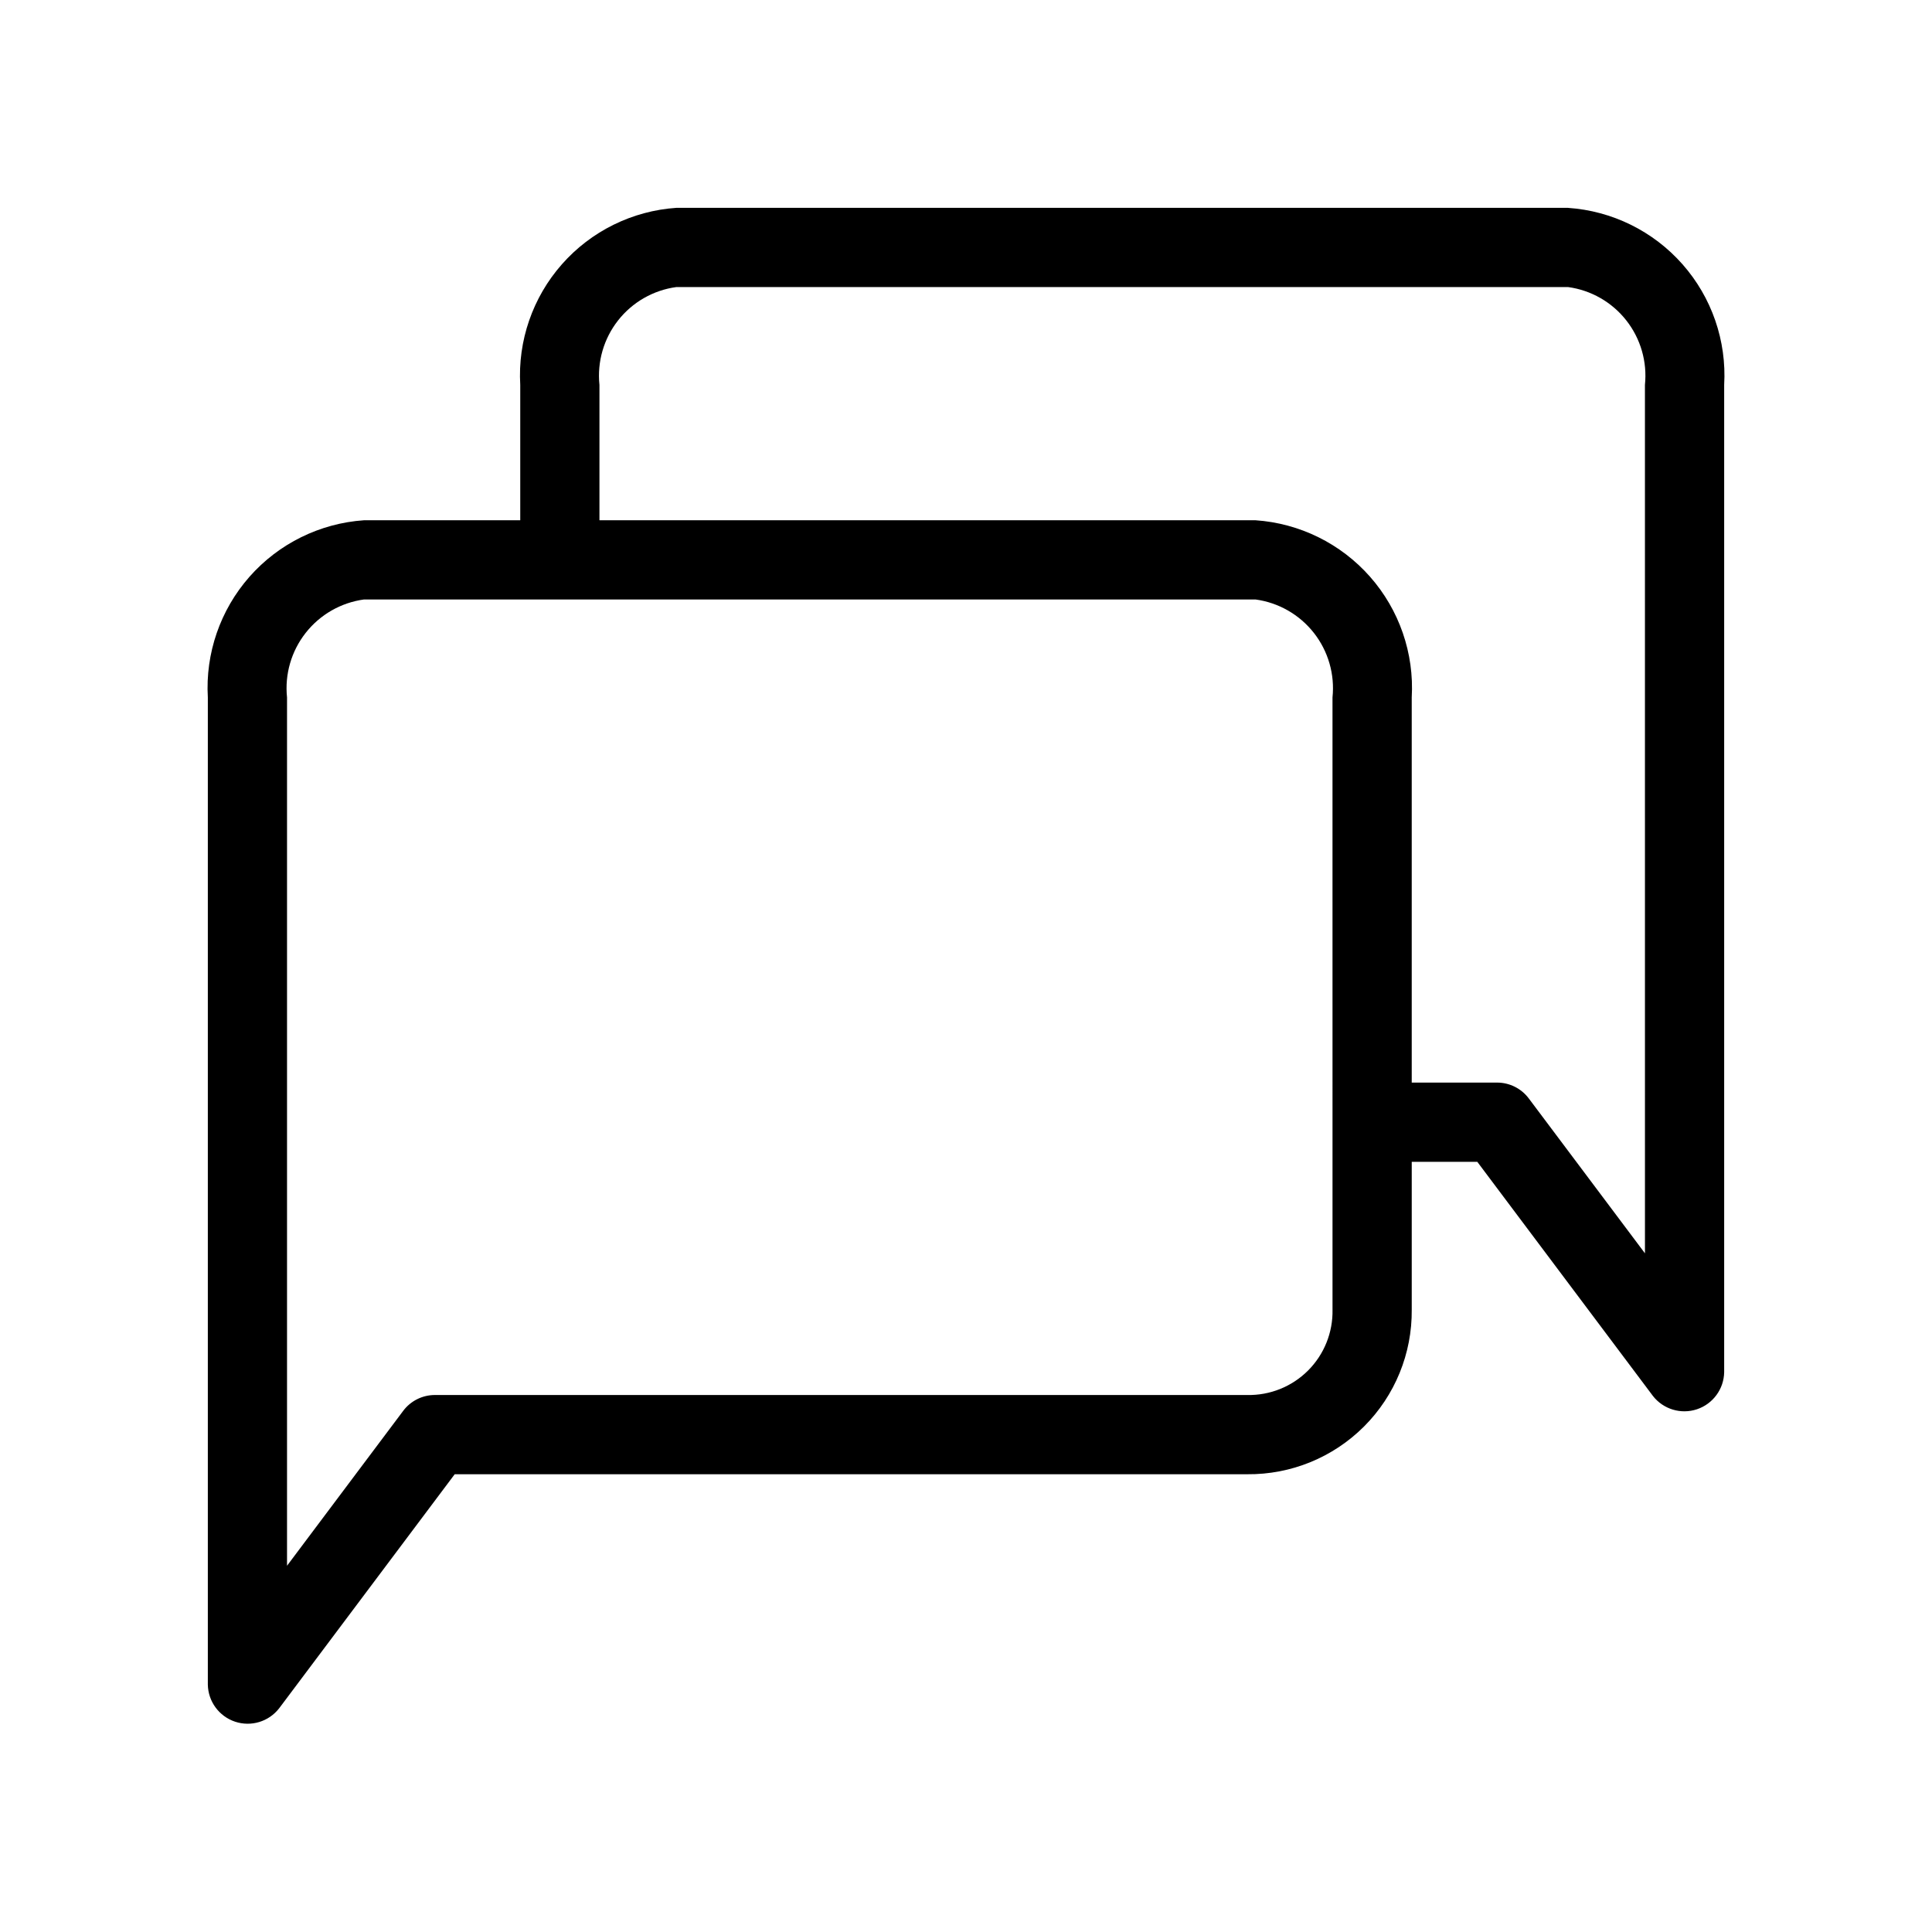 <?xml version="1.0" encoding="UTF-8"?>
<!-- Uploaded to: SVG Repo, www.svgrepo.com, Generator: SVG Repo Mixer Tools -->
<svg fill="#000000" width="800px" height="800px" version="1.1" viewBox="144 144 512 512" xmlns="http://www.w3.org/2000/svg">
 <path d="m559.54 199.08h-236.29c-11.688 0.793-22.59 6.168-30.336 14.953-7.75 8.785-11.719 20.273-11.043 31.973v35.871l-41.391-0.004c-11.695 0.797-22.605 6.176-30.359 14.969-7.75 8.797-11.719 20.293-11.043 31.996v261.59c0.078 4.477 2.969 8.418 7.215 9.836 4.25 1.414 8.926 0 11.676-3.535l46.531-62.039h210.02c11.602 0.113 22.758-4.445 30.961-12.652 8.203-8.203 12.758-19.359 12.645-30.961v-39.18h17.375l46.535 62.039-0.004-0.004c2.75 3.535 7.43 4.953 11.676 3.539 4.246-1.418 7.141-5.359 7.215-9.836v-261.62c0.676-11.695-3.289-23.188-11.039-31.973s-18.652-14.16-30.34-14.953zm-62.41 291.99c0.129 6.035-2.211 11.863-6.481 16.133-4.269 4.273-10.094 6.613-16.133 6.488h-215.27c-3.301 0-6.414 1.555-8.395 4.199l-30.785 41.047v-230.1c-0.641-6.133 1.133-12.273 4.945-17.121 3.809-4.848 9.355-8.023 15.465-8.852h236.24c6.109 0.828 11.656 4.004 15.469 8.852 3.809 4.848 5.582 10.992 4.941 17.121zm82.801-14.926-30.793-41.051c-1.98-2.641-5.09-4.199-8.395-4.195h-22.621v-102.06c0.676-11.703-3.293-23.199-11.043-31.992-7.754-8.797-18.664-14.176-30.359-14.973h-173.86v-35.867c-0.637-6.125 1.137-12.258 4.941-17.098 3.805-4.84 9.344-8.012 15.445-8.836h236.29c6.102 0.824 11.645 3.992 15.449 8.836 3.805 4.84 5.578 10.973 4.941 17.098z"/>
</svg>